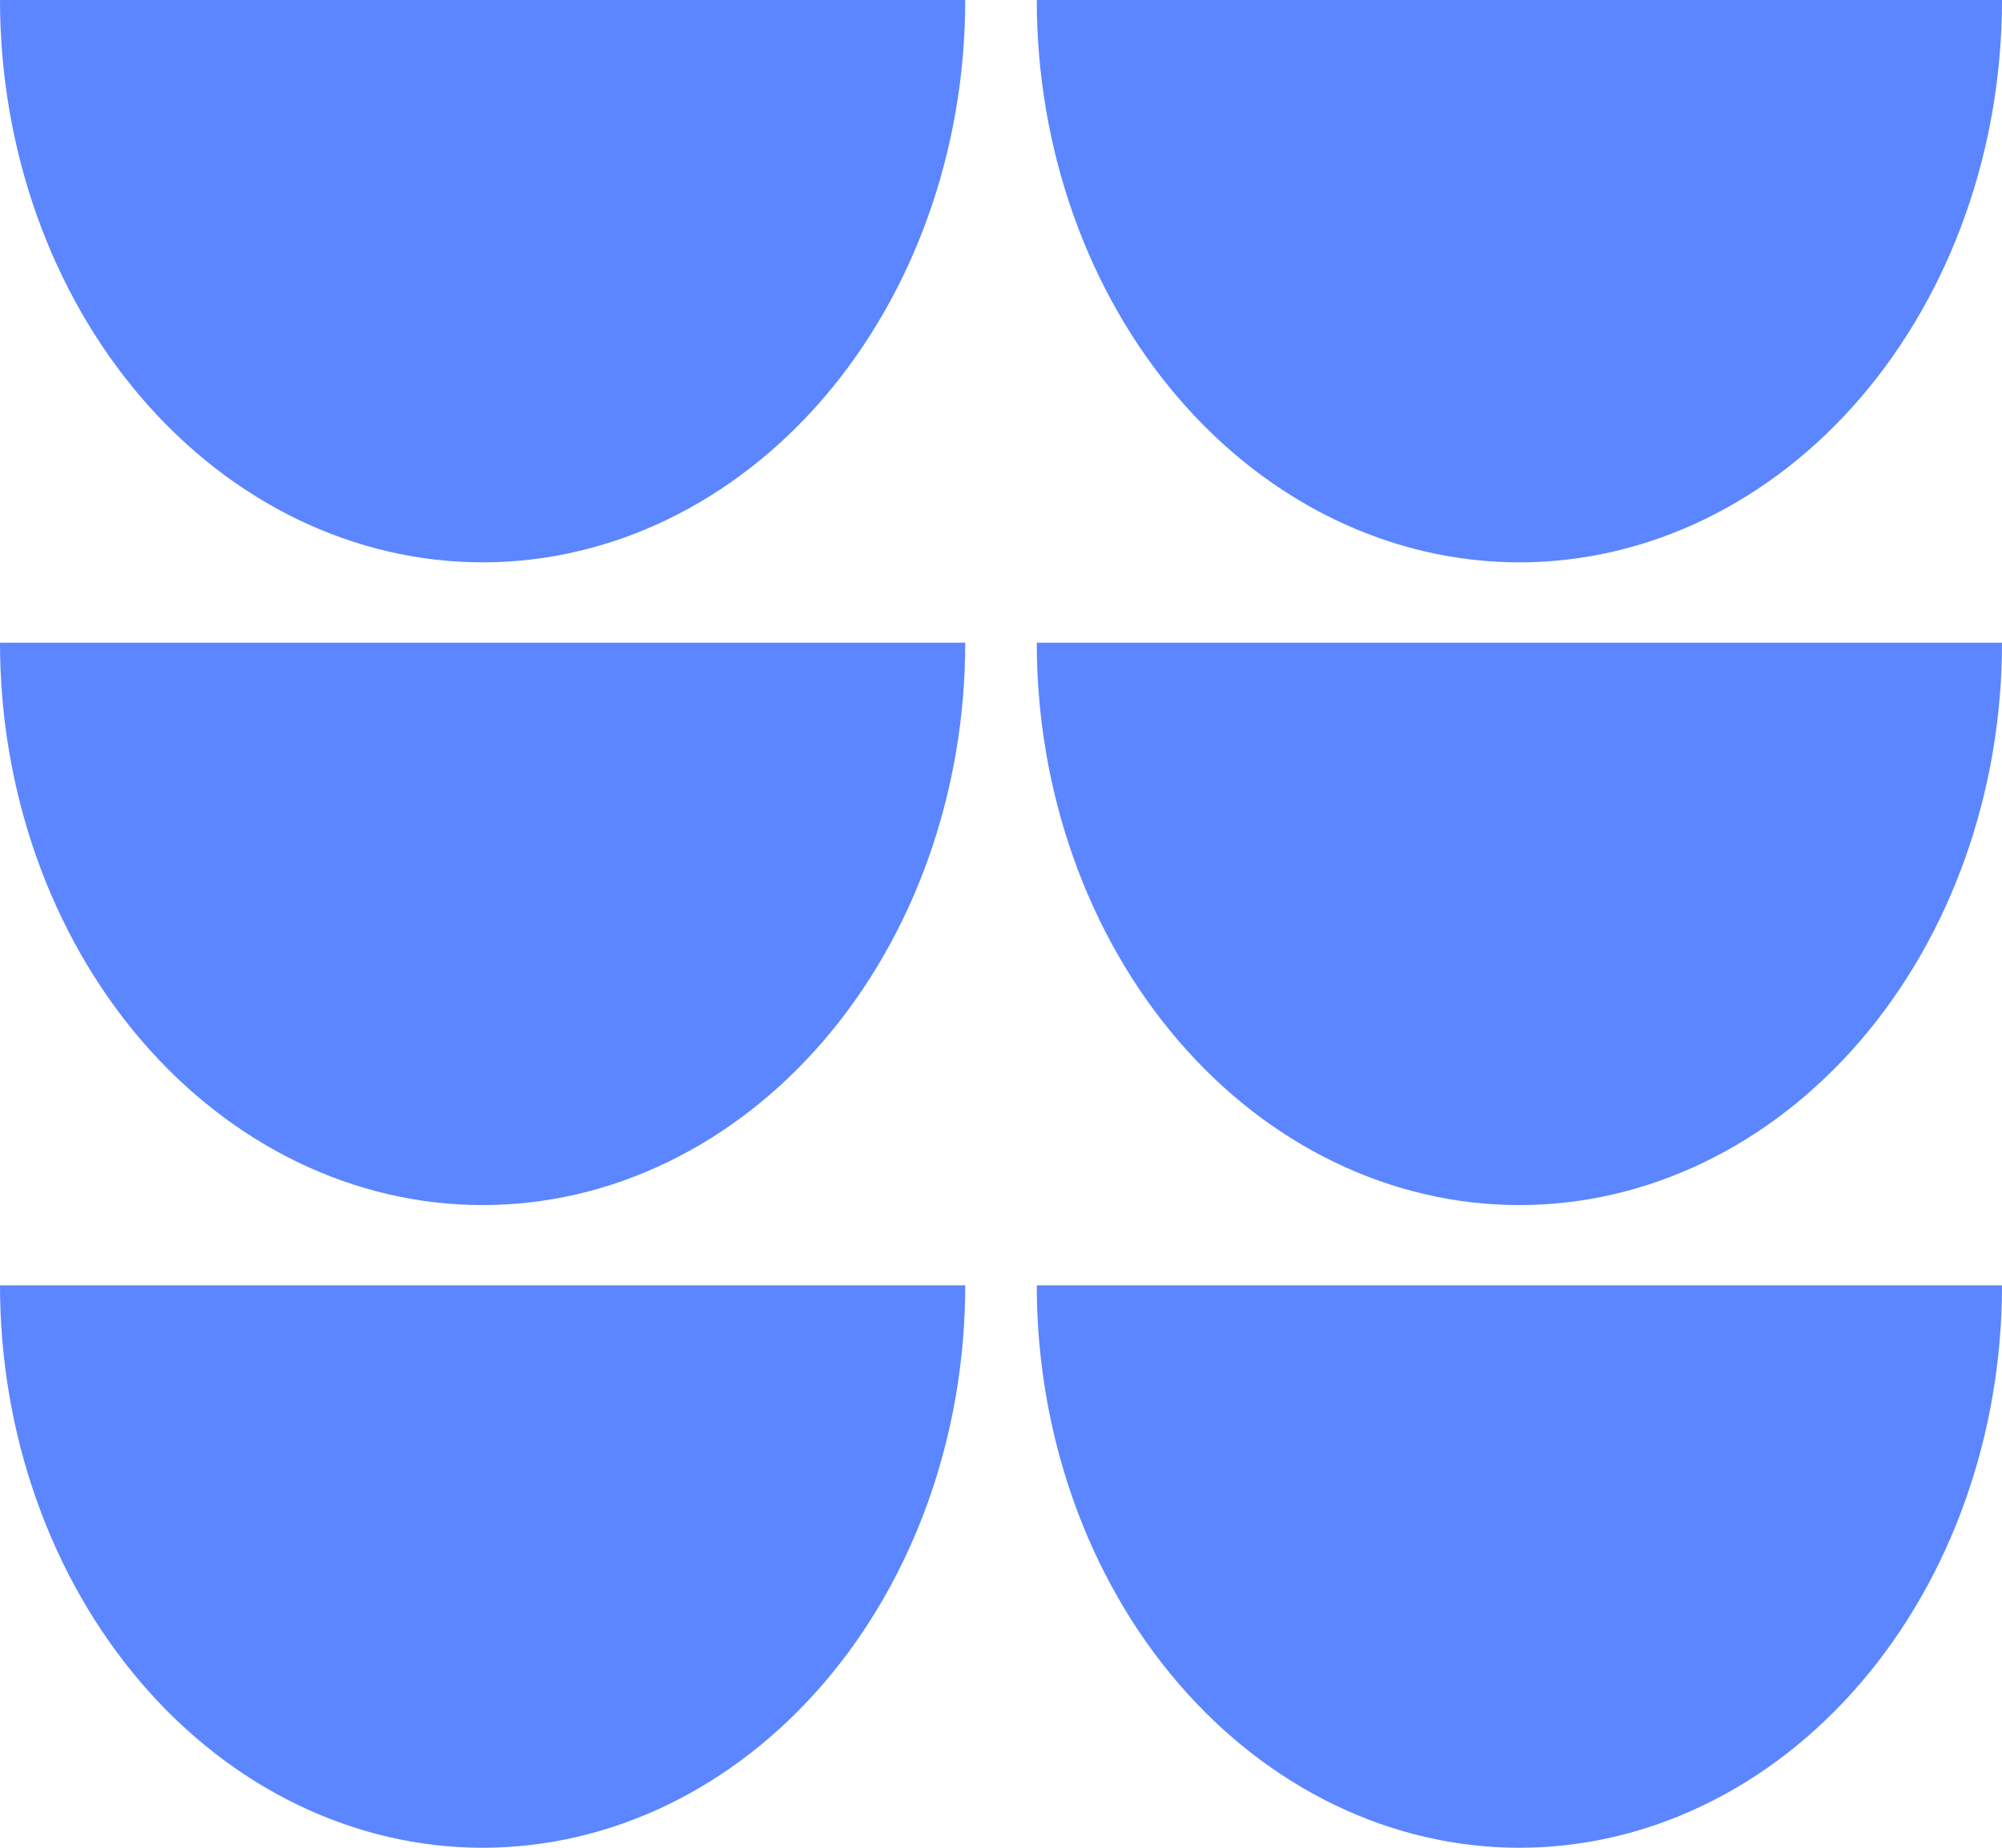 <svg width="52" height="48" viewBox="0 0 52 48" fill="none" xmlns="http://www.w3.org/2000/svg">
<path d="M25.071 -0C25.071 3.874 23.751 7.59 21.4 10.33C19.049 13.069 15.86 14.608 12.536 14.608C9.211 14.608 6.023 13.069 3.672 10.33C1.321 7.59 9.90199e-08 3.874 -5.48448e-07 -0L25.071 -0Z" fill="#5C86FF"/>
<path d="M25.071 16.696C25.071 20.571 23.751 24.286 21.4 27.026C19.049 29.766 15.86 31.305 12.536 31.305C9.211 31.305 6.023 29.766 3.672 27.026C1.321 24.286 1.03065e-07 20.571 -5.42943e-07 16.696L25.071 16.696Z" fill="#5C86FF"/>
<path d="M25.071 33.391C25.071 37.266 23.751 40.982 21.4 43.721C19.049 46.461 15.86 48 12.536 48C9.211 48 6.023 46.461 3.672 43.721C1.321 40.982 9.90199e-08 37.266 -5.48448e-07 33.391L25.071 33.391Z" fill="#5C86FF"/>
<path d="M52 -0C52 3.874 50.679 7.59 48.328 10.33C45.977 13.069 42.789 14.608 39.464 14.608C36.14 14.608 32.951 13.069 30.6 10.33C28.249 7.59 26.929 3.874 26.929 -0L52 -0Z" fill="#5C86FF"/>
<path d="M52 16.696C52 20.571 50.679 24.286 48.328 27.026C45.977 29.766 42.789 31.305 39.464 31.305C36.14 31.305 32.951 29.766 30.6 27.026C28.249 24.286 26.929 20.571 26.929 16.696L52 16.696Z" fill="#5C86FF"/>
<path d="M52 33.391C52 37.266 50.679 40.982 48.328 43.721C45.977 46.461 42.789 48 39.464 48C36.14 48 32.951 46.461 30.6 43.721C28.249 40.982 26.929 37.266 26.929 33.391L52 33.391Z" fill="#5C86FF"/>
</svg>
